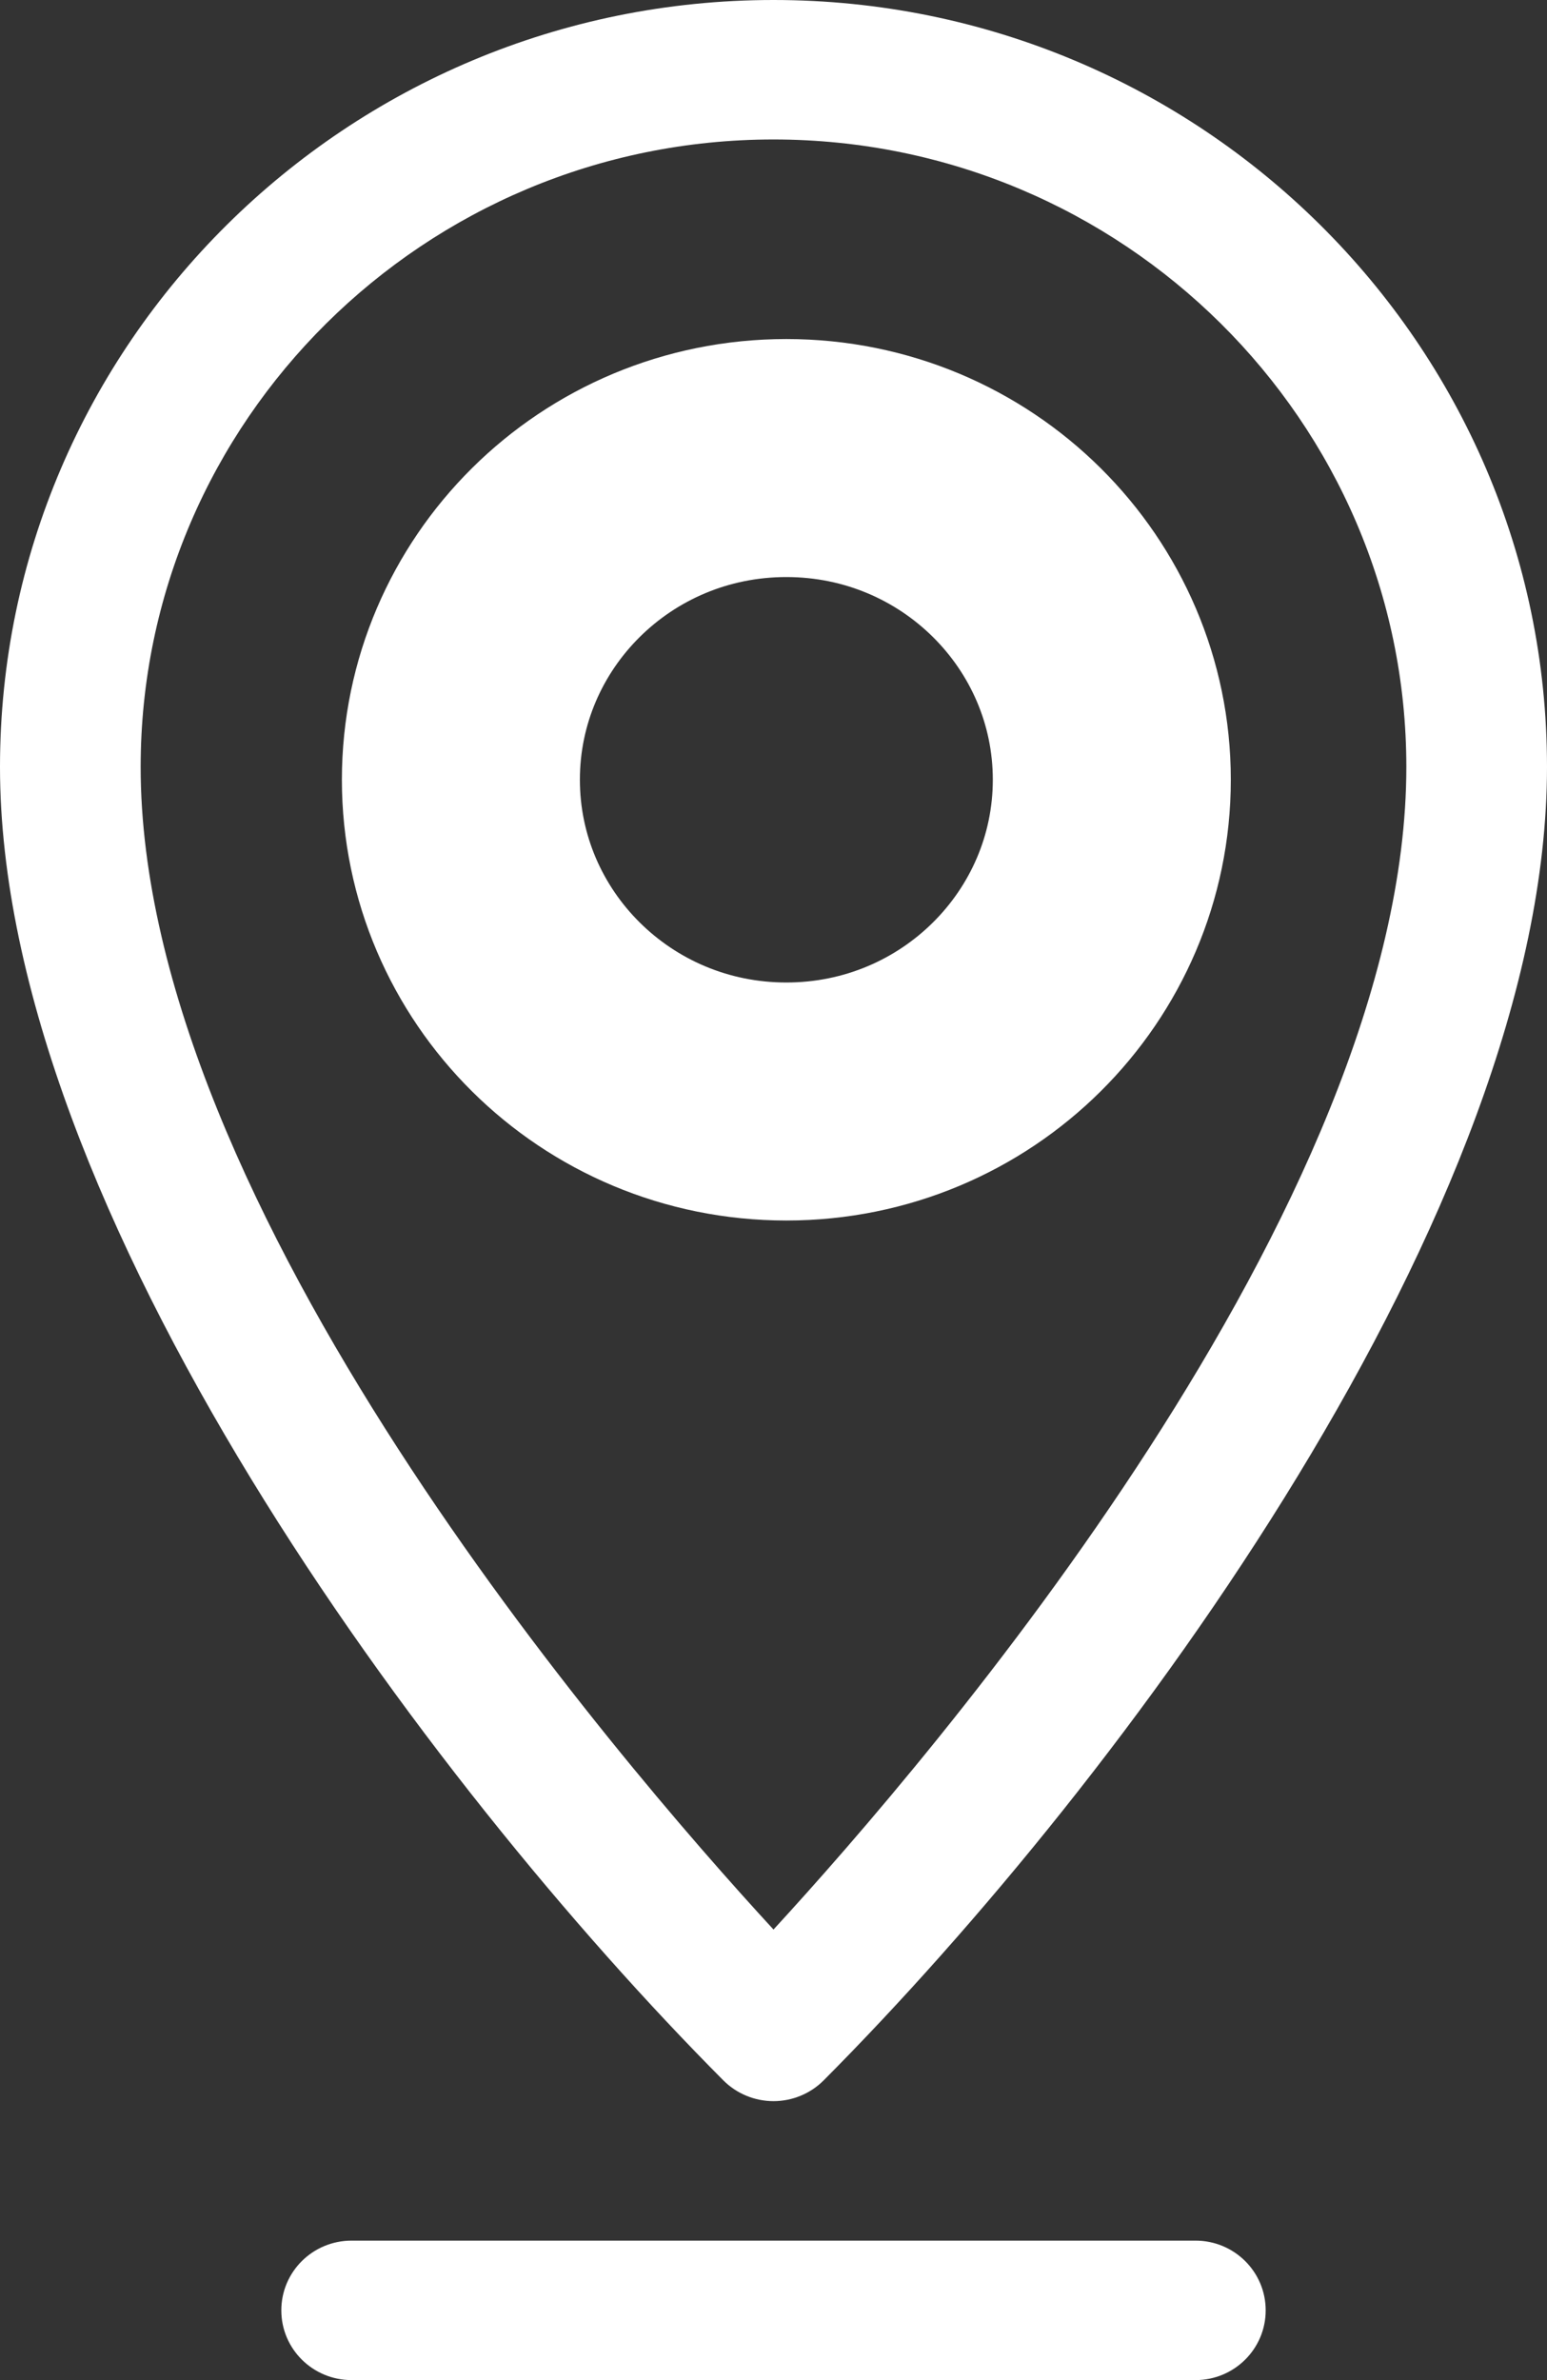 <svg width="13" height="20" viewBox="0 0 13 20" fill="none" xmlns="http://www.w3.org/2000/svg">
<rect x="0" y="0" width="13" height="20" fill="#333333" stroke="none"/>
<path d="M6.5 0C2.916 0 0 2.891 0 6.445C0 10.169 3.595 14.985 6.079 17.482C6.19 17.593 6.342 17.656 6.5 17.656C6.658 17.656 6.81 17.593 6.921 17.482C9.441 14.949 13 10.15 13 6.445C13 2.891 10.084 0 6.5 0ZM6.5 16.214C5.175 14.775 1.182 10.131 1.182 6.445C1.182 3.538 3.568 1.172 6.5 1.172C9.432 1.172 11.818 3.538 11.818 6.445C11.818 10.127 7.824 14.774 6.5 16.214Z" fill="white"/>
<path d="M2.955 18.828C2.628 18.828 2.364 19.09 2.364 19.414C2.364 19.738 2.628 20 2.955 20H10.046C10.372 20 10.636 19.738 10.636 19.414C10.636 19.09 10.372 18.828 10.046 18.828H2.955Z" fill="white"/>
<path d="M9.343 6.552C9.343 8.037 8.126 9.256 6.608 9.256C5.089 9.256 3.873 8.037 3.873 6.552C3.873 5.067 5.089 3.849 6.608 3.849C8.126 3.849 9.343 5.067 9.343 6.552Z" stroke="white" stroke-width="2"/>
</svg>
